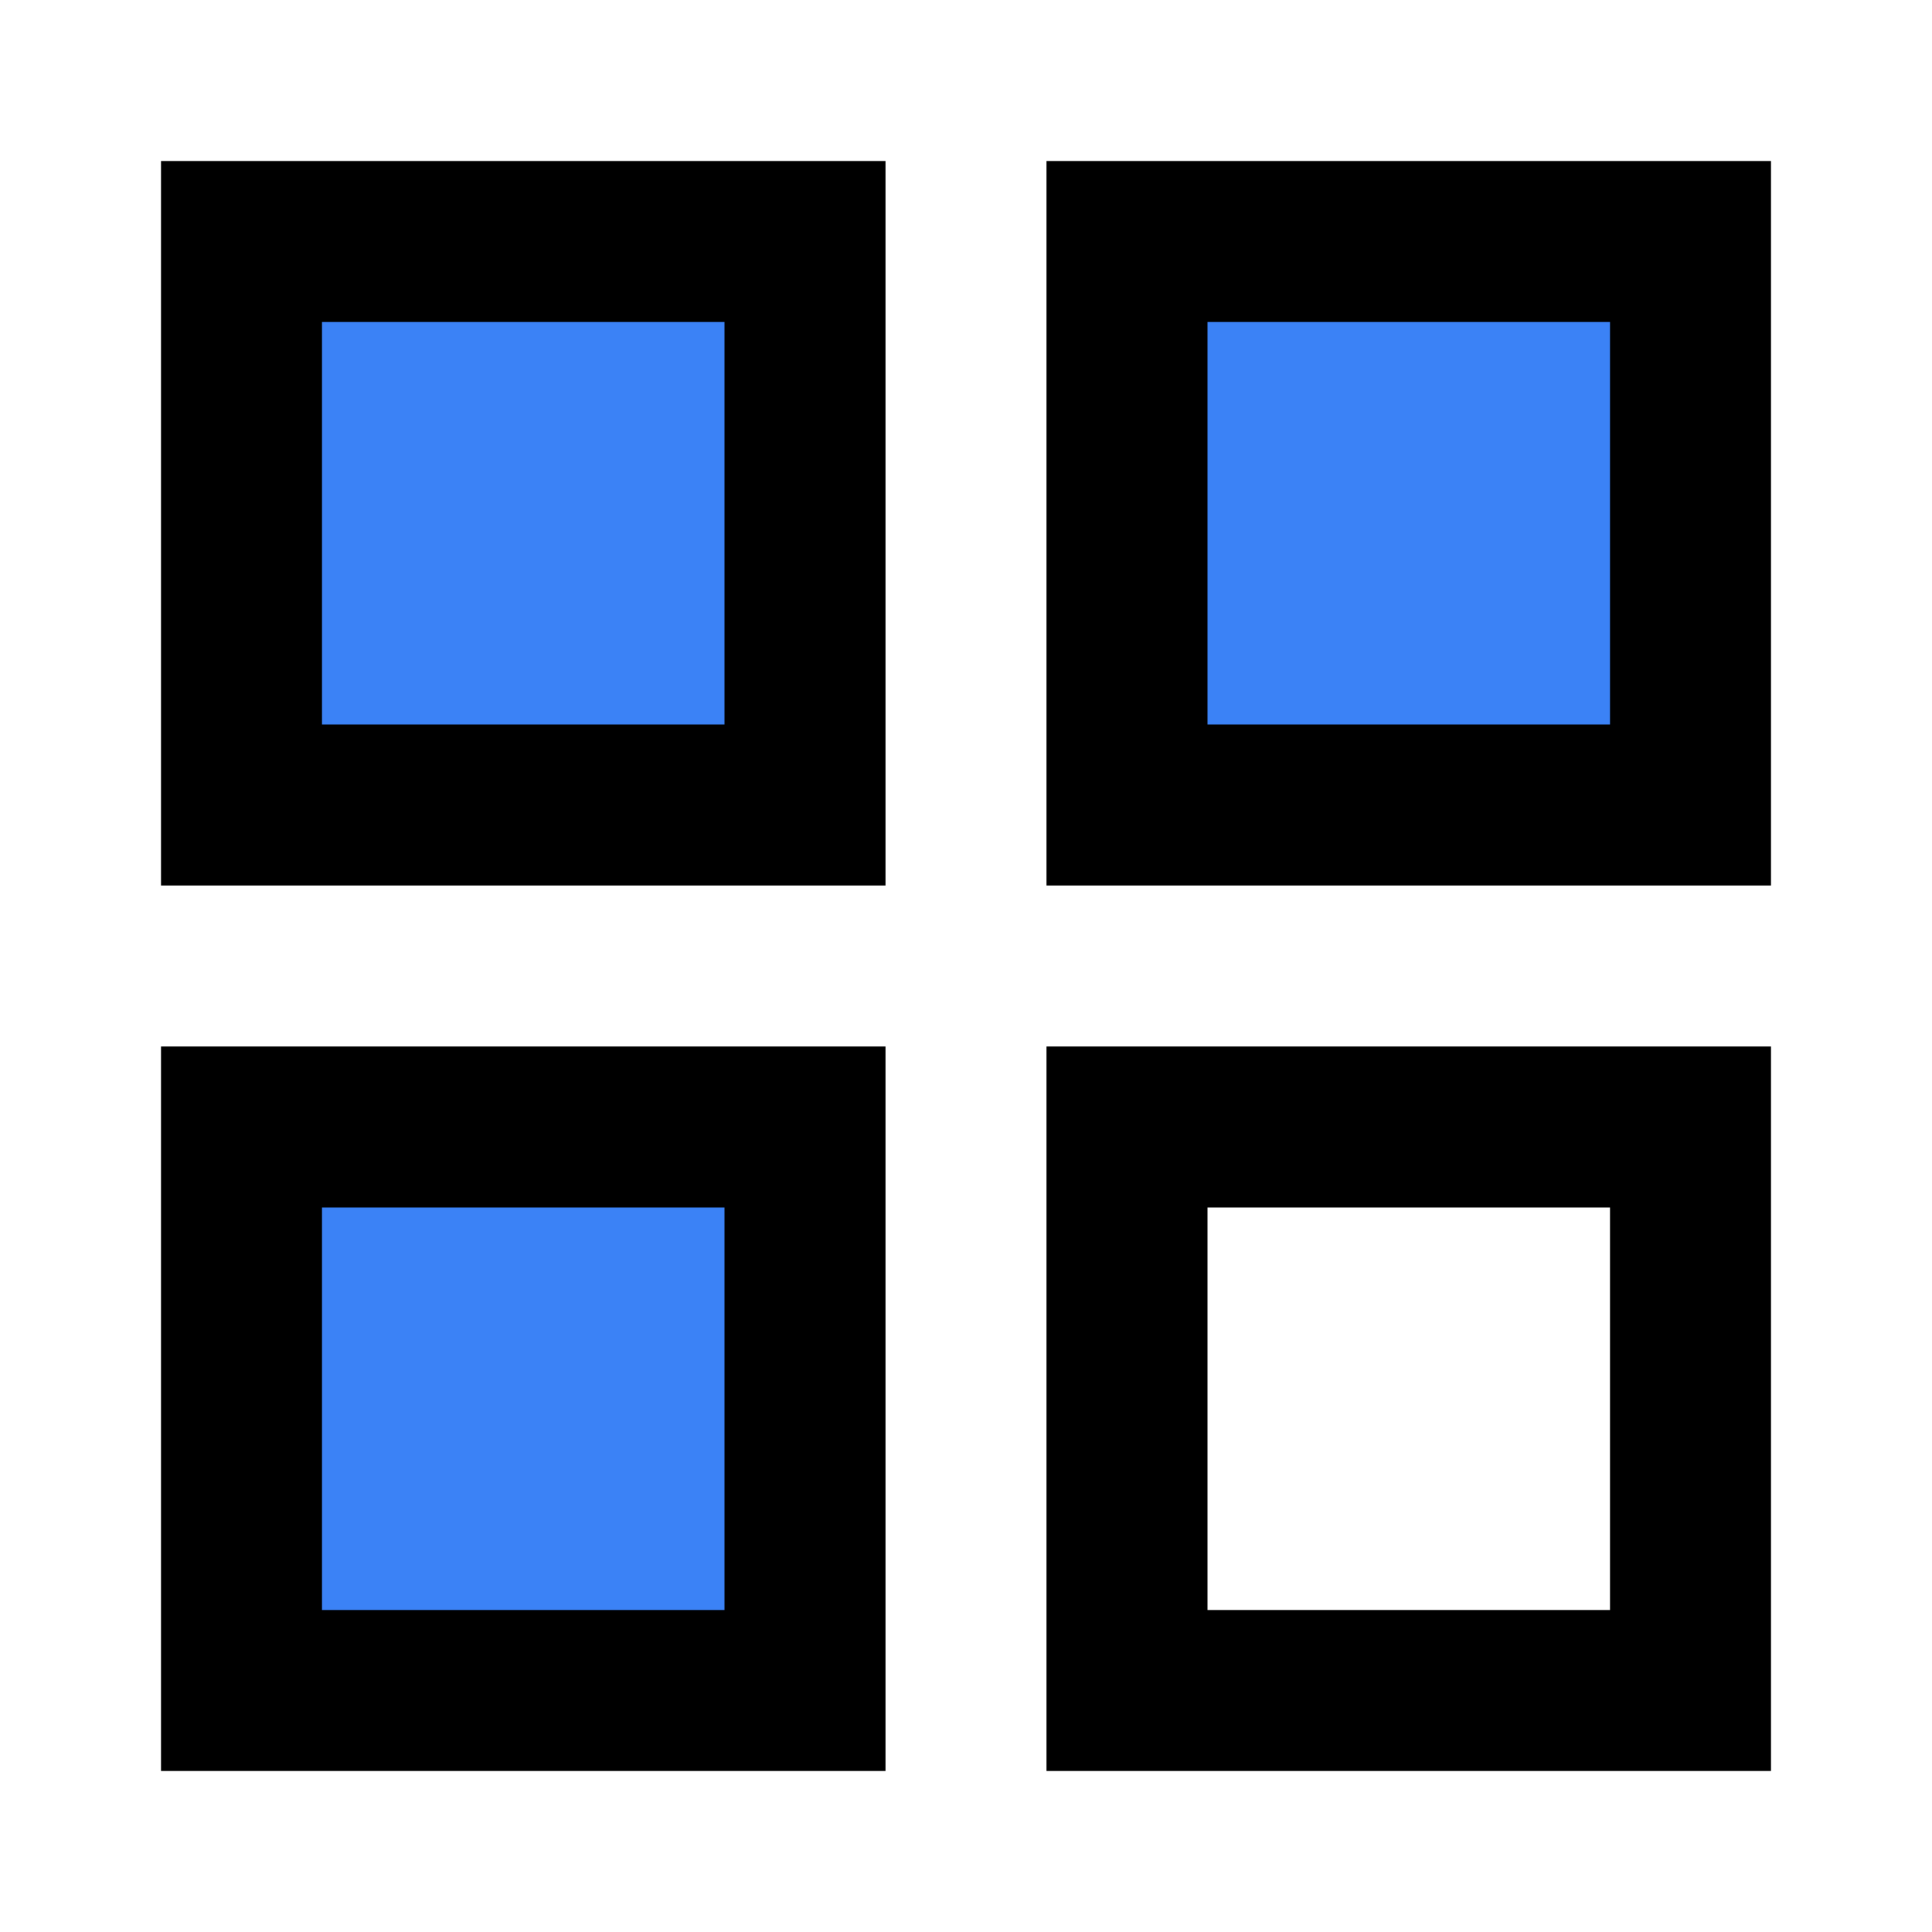 <?xml version="1.0" encoding="UTF-8"?>
<svg width="32" height="32" viewBox="0 0 24 24" fill="none" xmlns="http://www.w3.org/2000/svg">
  <rect x="3" y="3" width="7" height="7" stroke="currentColor" stroke-width="2" fill="#3B82F6"/>
  <rect x="14" y="3" width="7" height="7" stroke="currentColor" stroke-width="2" fill="#3B82F6"/>
  <rect x="3" y="14" width="7" height="7" stroke="currentColor" stroke-width="2" fill="#3B82F6"/>
  <rect x="14" y="14" width="7" height="7" stroke="currentColor" stroke-width="2" fill="none"/>
</svg>